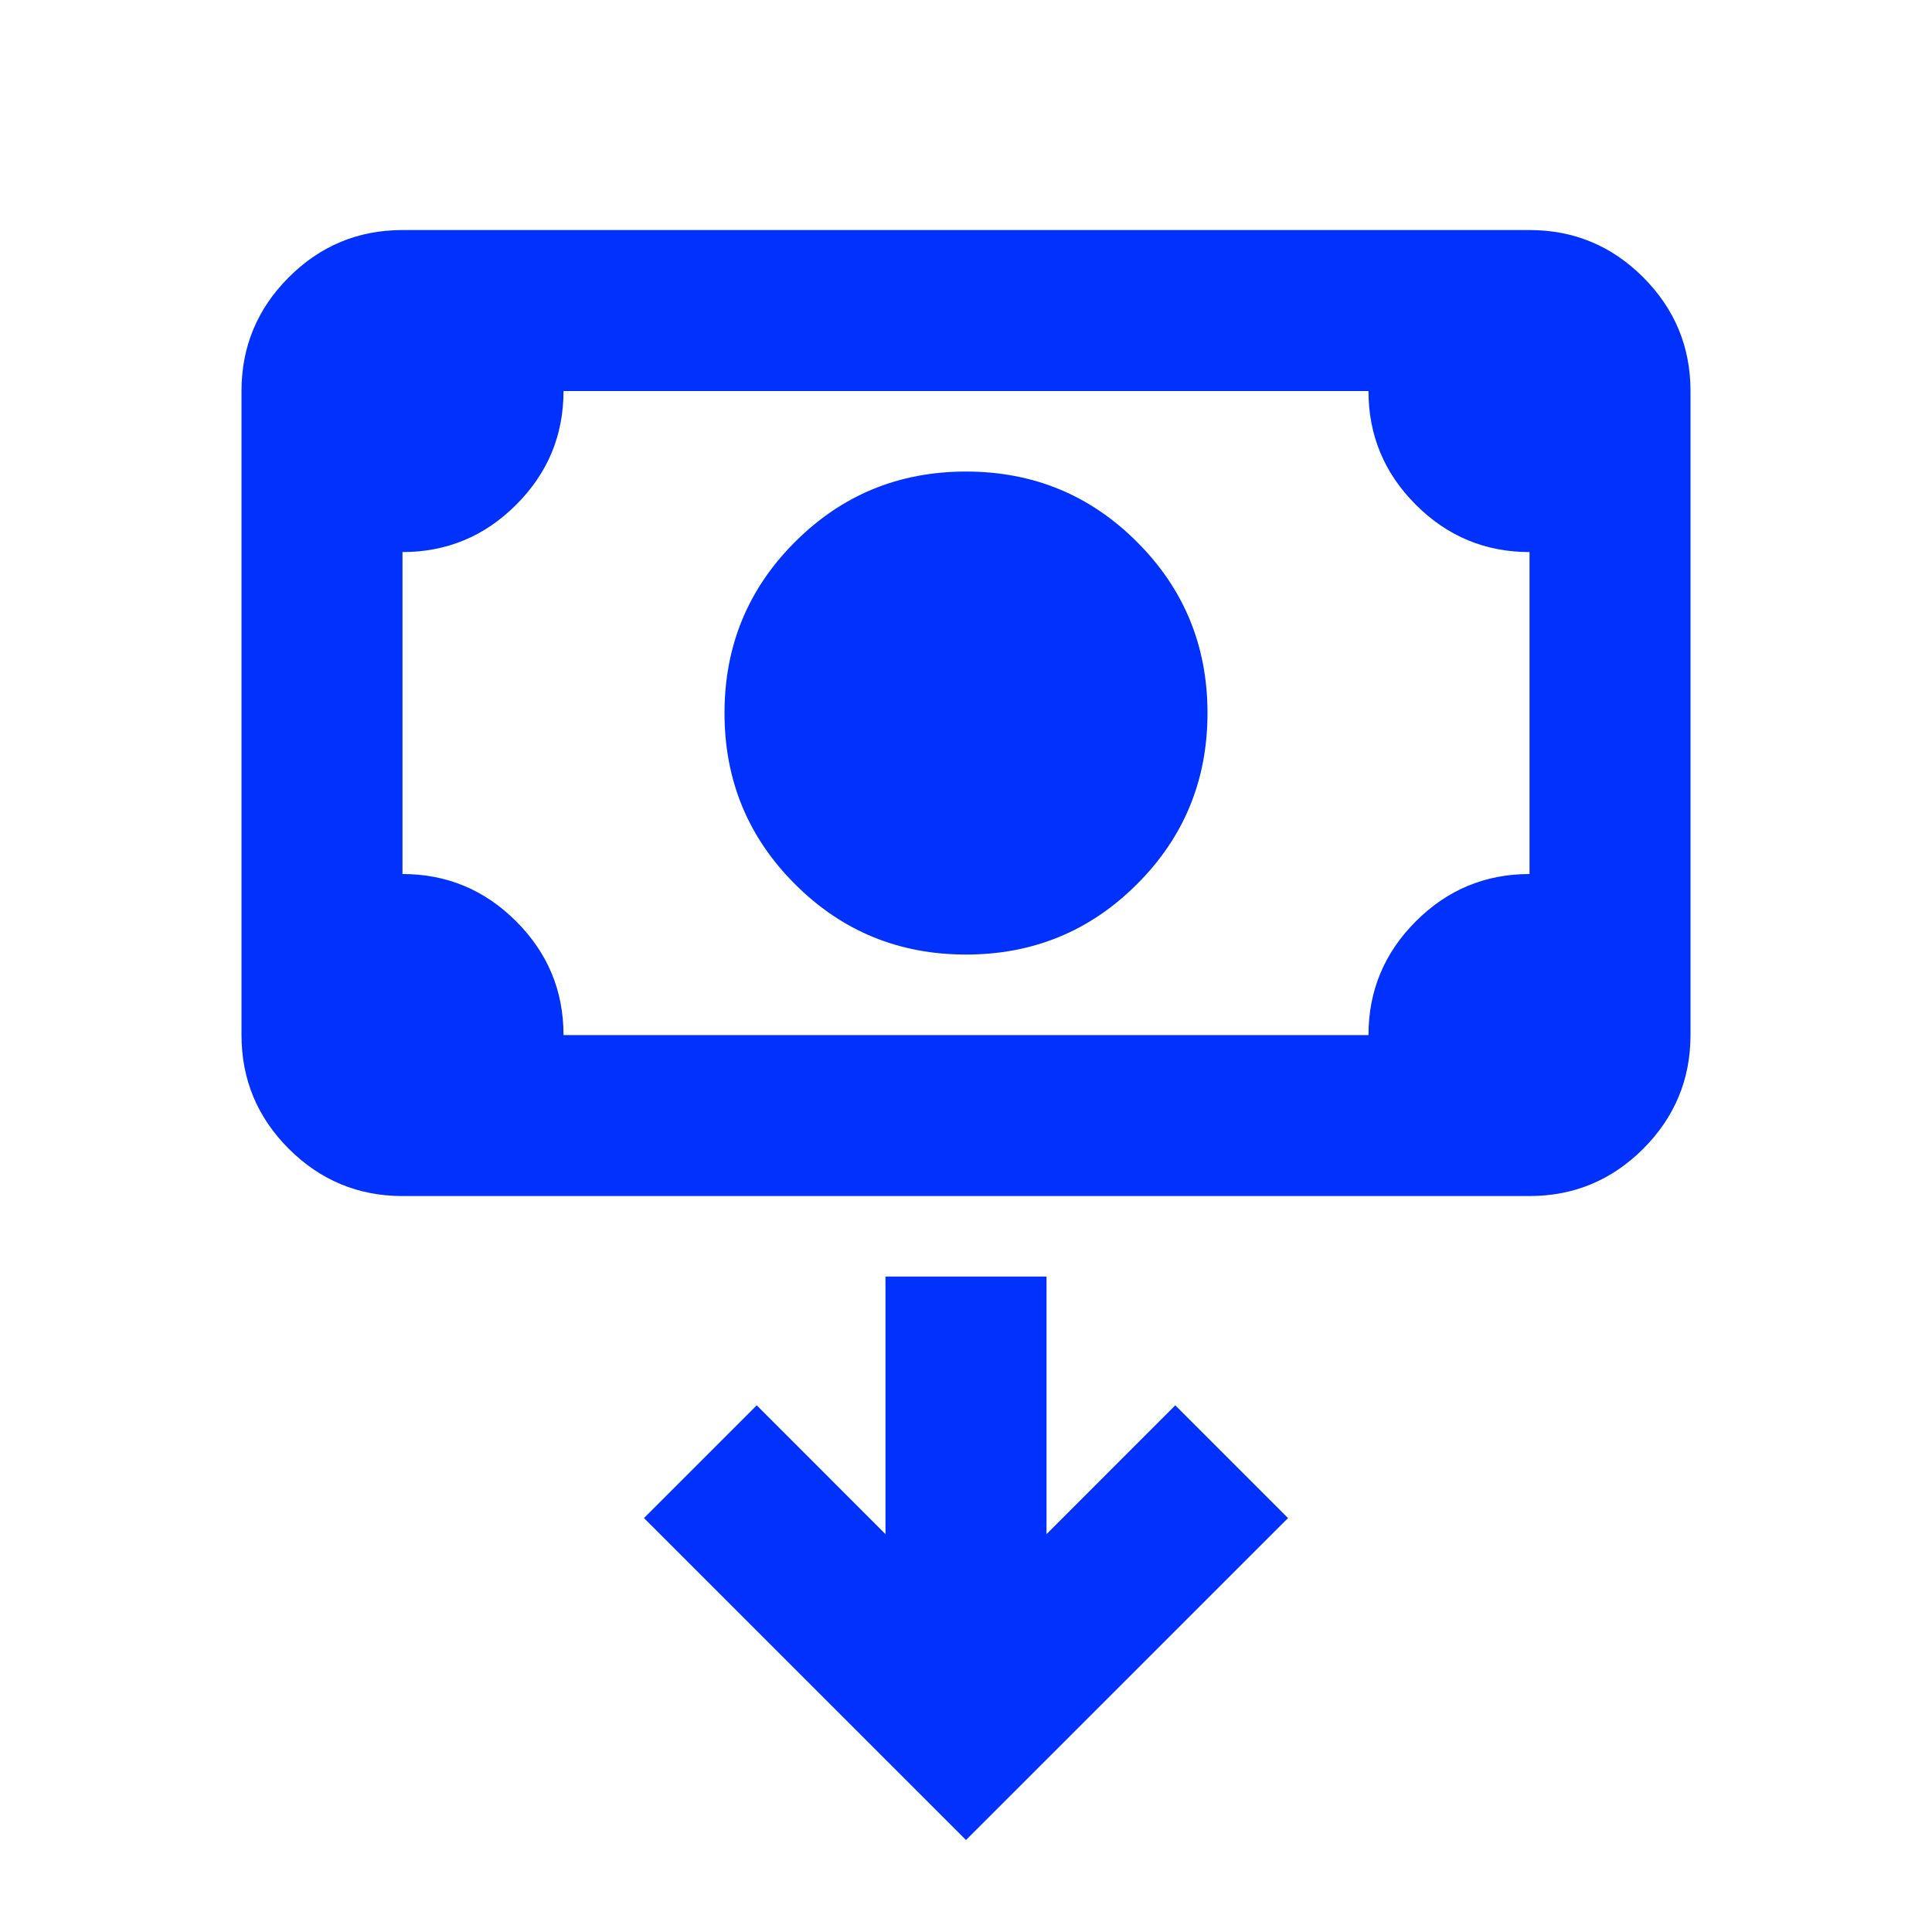 <svg width="28" height="28" viewBox="0 0 28 28" fill="none" xmlns="http://www.w3.org/2000/svg">
<mask id="mask0_1535_7157" style="mask-type:alpha" maskUnits="userSpaceOnUse" x="0" y="0" width="28" height="28">
<rect width="28" height="28" fill="#D9D9D9"/>
</mask>
<g mask="url(#mask0_1535_7157)">
<path d="M14 13.834C13.028 13.834 12.201 13.494 11.521 12.813C10.84 12.133 10.5 11.306 10.5 10.334C10.5 9.362 10.84 8.535 11.521 7.855C12.201 7.174 13.028 6.834 14 6.834C14.972 6.834 15.799 7.174 16.479 7.855C17.16 8.535 17.5 9.362 17.5 10.334C17.5 11.306 17.16 12.133 16.479 12.813C15.799 13.494 14.972 13.834 14 13.834ZM5.833 17.334C5.192 17.334 4.642 17.105 4.185 16.649C3.728 16.192 3.5 15.642 3.5 15.001V5.667C3.5 5.026 3.728 4.476 4.185 4.019C4.642 3.562 5.192 3.334 5.833 3.334H22.167C22.808 3.334 23.358 3.562 23.815 4.019C24.271 4.476 24.5 5.026 24.5 5.667V15.001C24.5 15.642 24.271 16.192 23.815 16.649C23.358 17.105 22.808 17.334 22.167 17.334H5.833ZM8.167 15.001H19.833C19.833 14.359 20.062 13.81 20.519 13.353C20.976 12.896 21.525 12.667 22.167 12.667V8.001C21.525 8.001 20.976 7.772 20.519 7.315C20.062 6.858 19.833 6.309 19.833 5.667H8.167C8.167 6.309 7.938 6.858 7.481 7.315C7.024 7.772 6.475 8.001 5.833 8.001V12.667C6.475 12.667 7.024 12.896 7.481 13.353C7.938 13.81 8.167 14.359 8.167 15.001ZM14 26.667L18.667 22.001L17.033 20.367L15.167 22.234V18.501H12.833V22.234L10.967 20.367L9.333 22.001L14 26.667Z" fill="#0132FD"/>
</g>
</svg>
